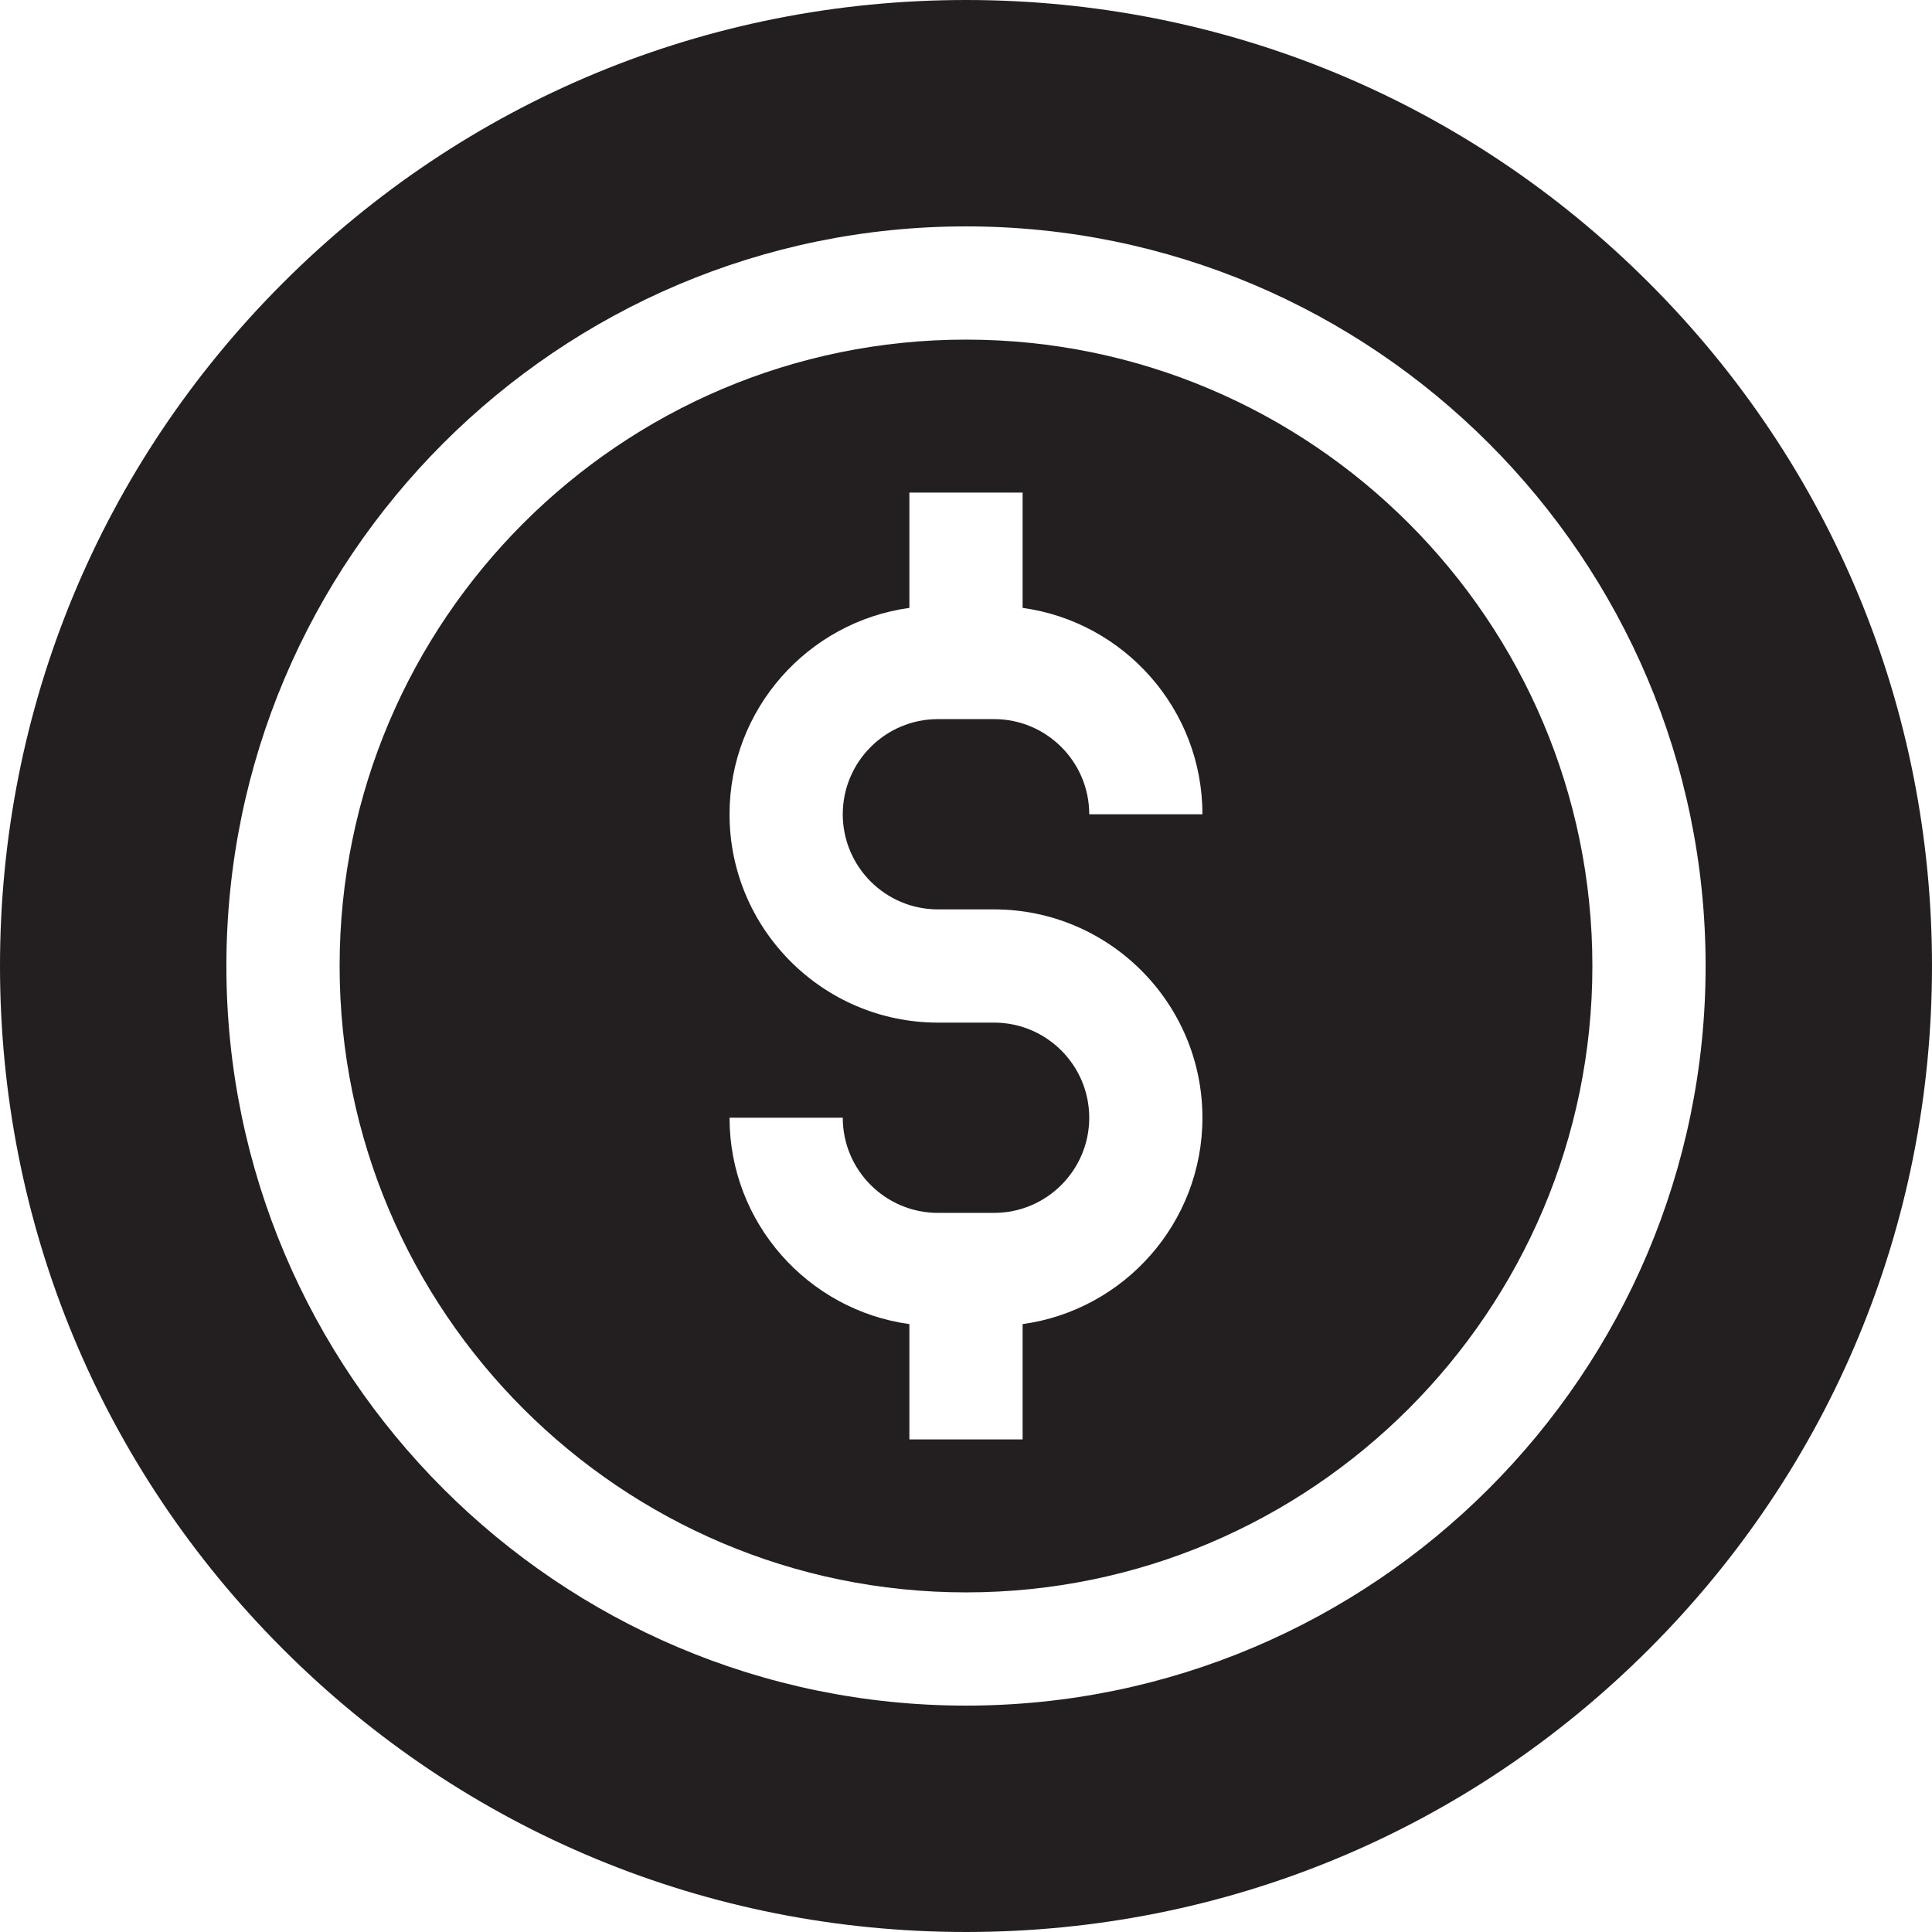 <svg width="56" height="56" viewBox="0 0 56 56" fill="none" xmlns="http://www.w3.org/2000/svg">
<g clip-path="url(#clip0_219_1725)">
<path d="M28 9.844C17.989 9.844 9.844 17.989 9.844 28C9.844 38.011 17.989 46.156 28 46.156C38.011 46.156 46.156 38.011 46.156 28C46.156 17.989 38.011 9.844 28 9.844ZM27.186 26.359H28.814C32.144 26.359 34.853 29.069 34.853 32.398C34.853 35.448 32.581 37.975 29.641 38.38V41.723H26.359V38.38C23.419 37.975 21.146 35.448 21.146 32.398H24.428C24.428 33.919 25.665 35.156 27.186 35.156H28.814C30.335 35.156 31.572 33.919 31.572 32.398C31.572 30.878 30.335 29.641 28.814 29.641H27.186C23.856 29.641 21.146 26.931 21.146 23.602C21.146 20.552 23.419 18.025 26.359 17.62V14.277H29.641V17.62C32.581 18.025 34.853 20.552 34.853 23.602H31.572C31.572 22.081 30.335 20.844 28.814 20.844H27.186C25.665 20.844 24.428 22.081 24.428 23.602C24.428 25.122 25.665 26.359 27.186 26.359Z" fill="#231F20"/>
<path d="M47.799 8.201C42.511 2.913 35.479 0 28 0C20.521 0 13.489 2.913 8.201 8.201C2.913 13.489 0 20.521 0 28C0 35.479 2.913 42.511 8.201 47.799C13.489 53.087 20.521 56 28 56C35.479 56 42.511 53.087 47.799 47.799C53.087 42.511 56 35.479 56 28C56 20.521 53.087 13.489 47.799 8.201ZM28 49.438C16.179 49.438 6.562 39.821 6.562 28C6.562 16.179 16.179 6.562 28 6.562C39.821 6.562 49.438 16.179 49.438 28C49.438 39.821 39.821 49.438 28 49.438Z" fill="#231F20"/>
</g>
<defs>
<clipPath id="clip0_219_1725">
<rect width="56" height="56" fill="white"/>
</clipPath>
</defs>
</svg>
